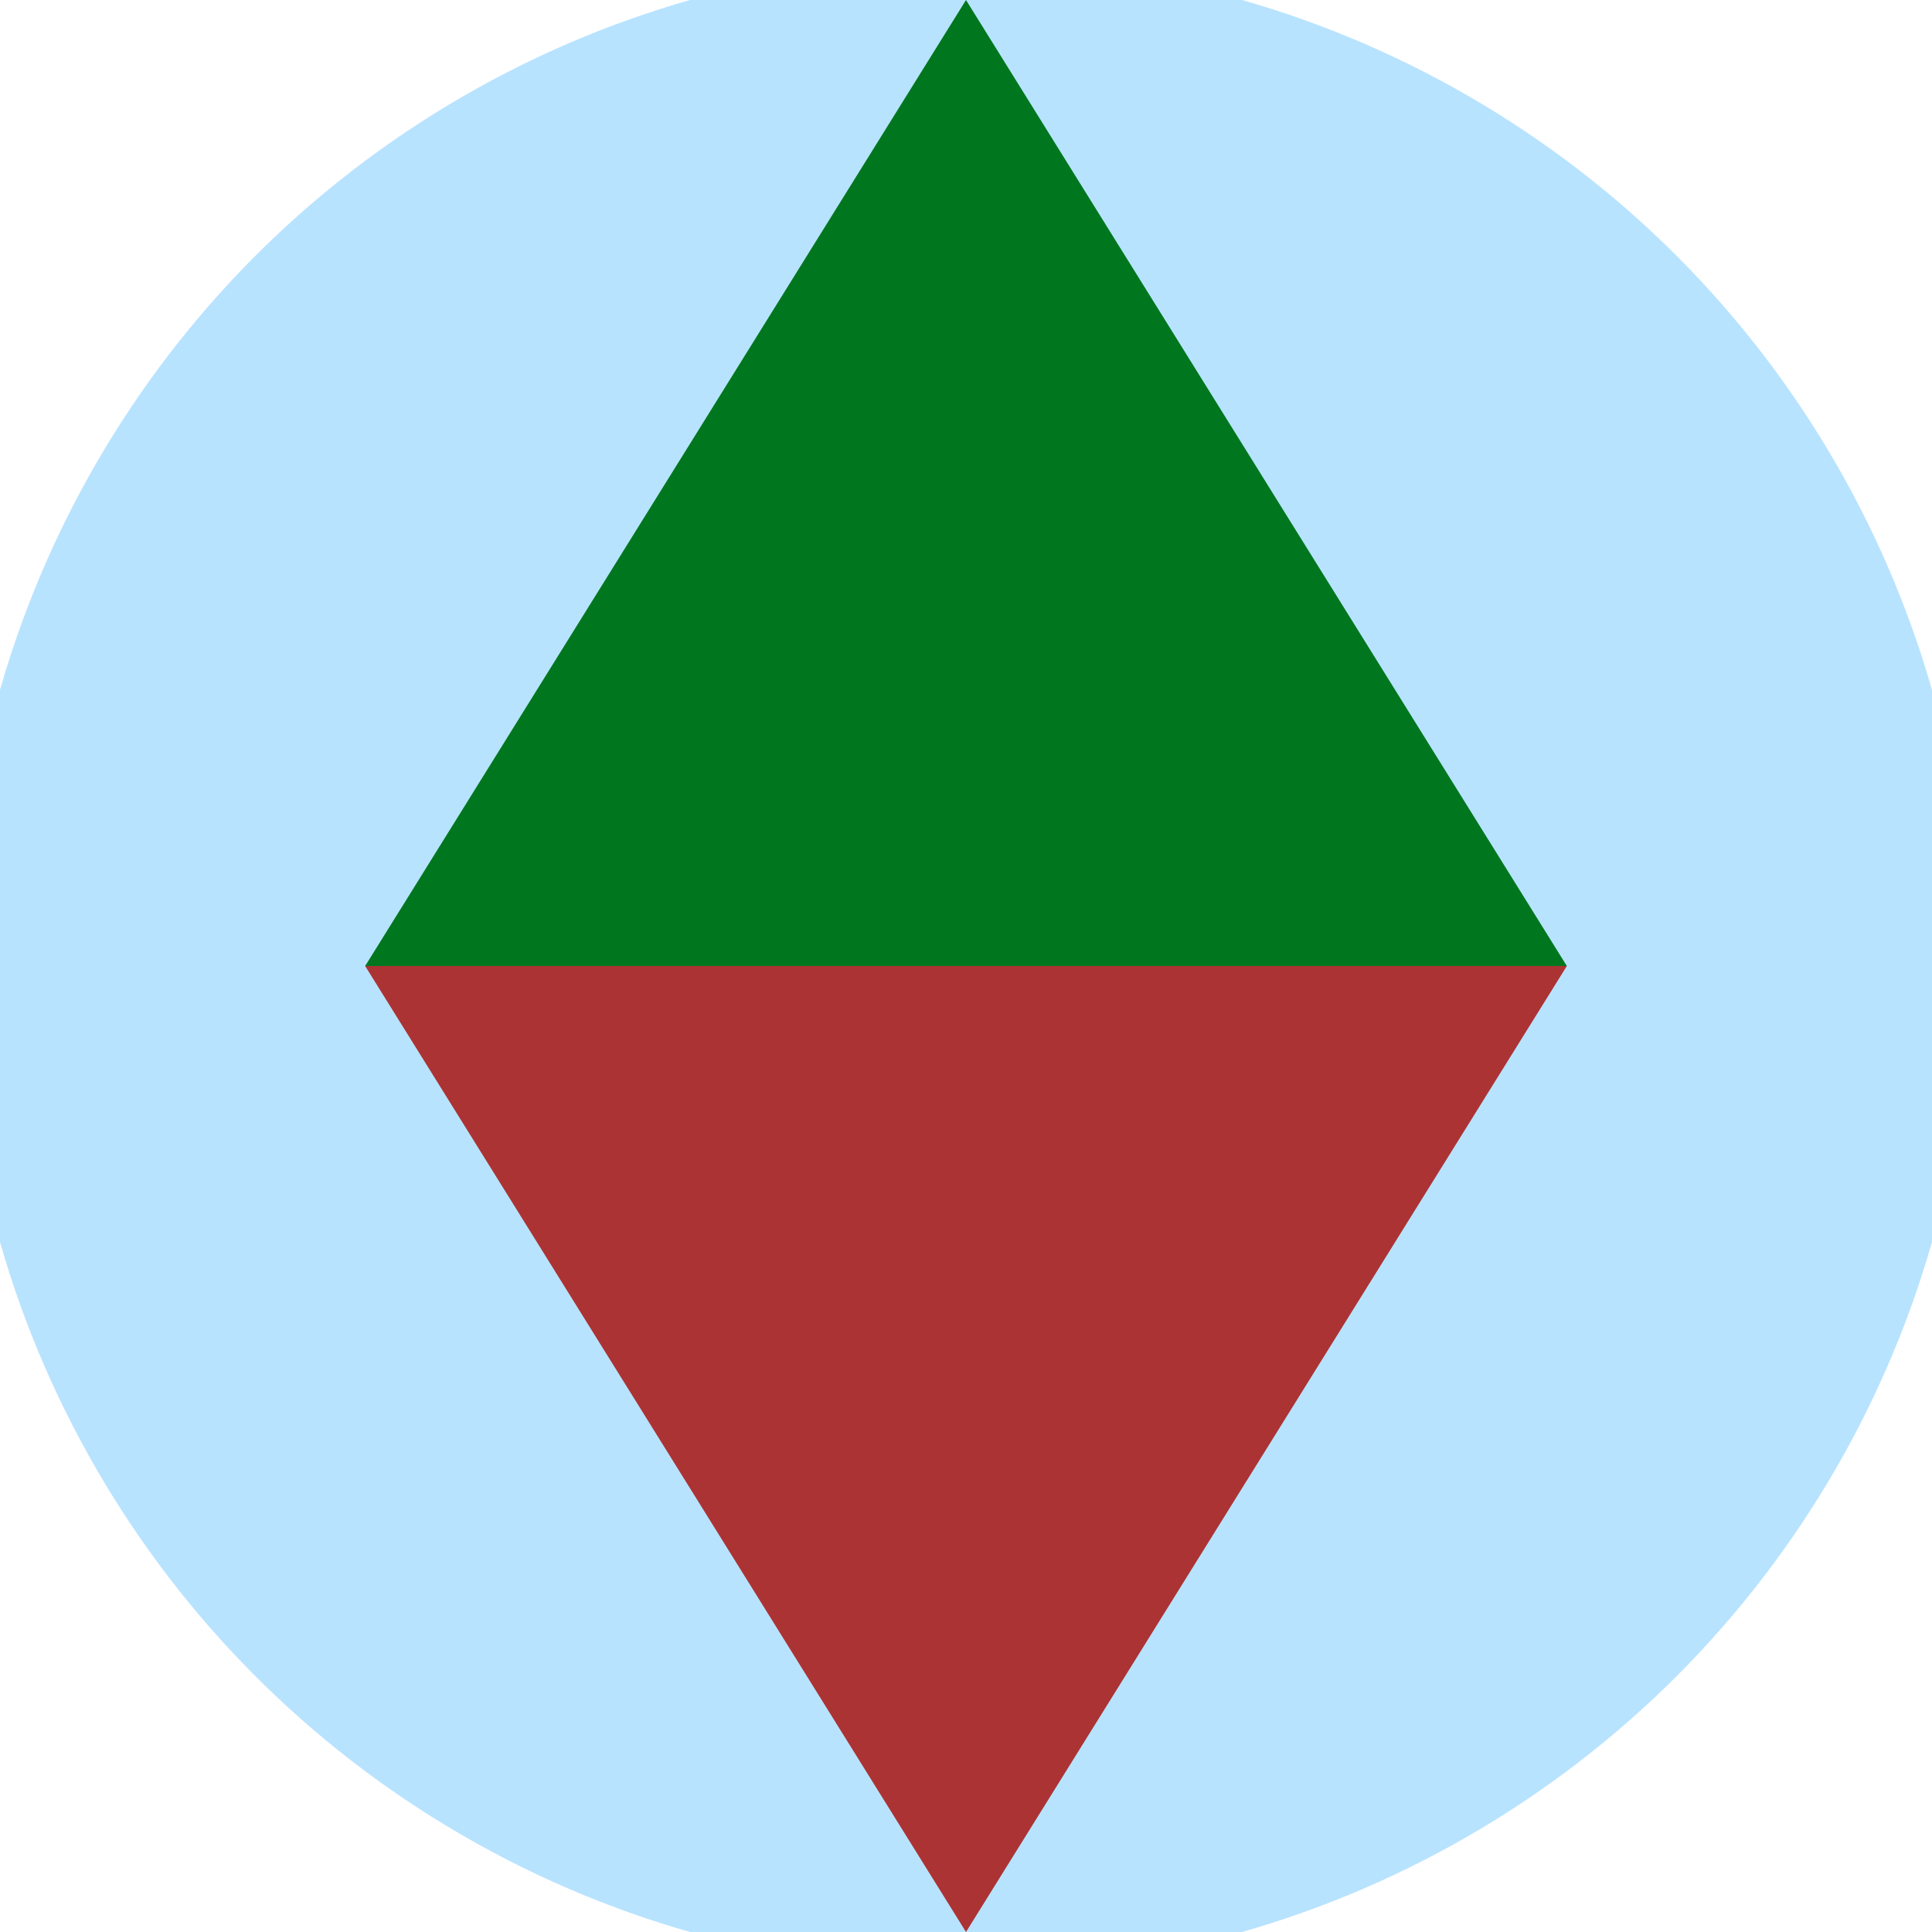 <svg xmlns="http://www.w3.org/2000/svg" width="128" height="128" viewBox="0 0 100 100" shape-rendering="geometricPrecision">
                            <defs>
                                <clipPath id="clip">
                                    <circle cx="50" cy="50" r="52" />
                                    <!--<rect x="0" y="0" width="100" height="100"/>-->
                                </clipPath>
                            </defs>
                            <g transform="rotate(0 50 50)">
                            <rect x="0" y="0" width="100" height="100" fill="#b8e3ff" clip-path="url(#clip)"/><path d="M 50 100 L 18.9 50 H 81.1 Z" fill="#ac3333" clip-path="url(#clip)"/><path d="M 18.9 50 H 81.1 L 50 0 Z" fill="#00771e" clip-path="url(#clip)"/></g></svg>